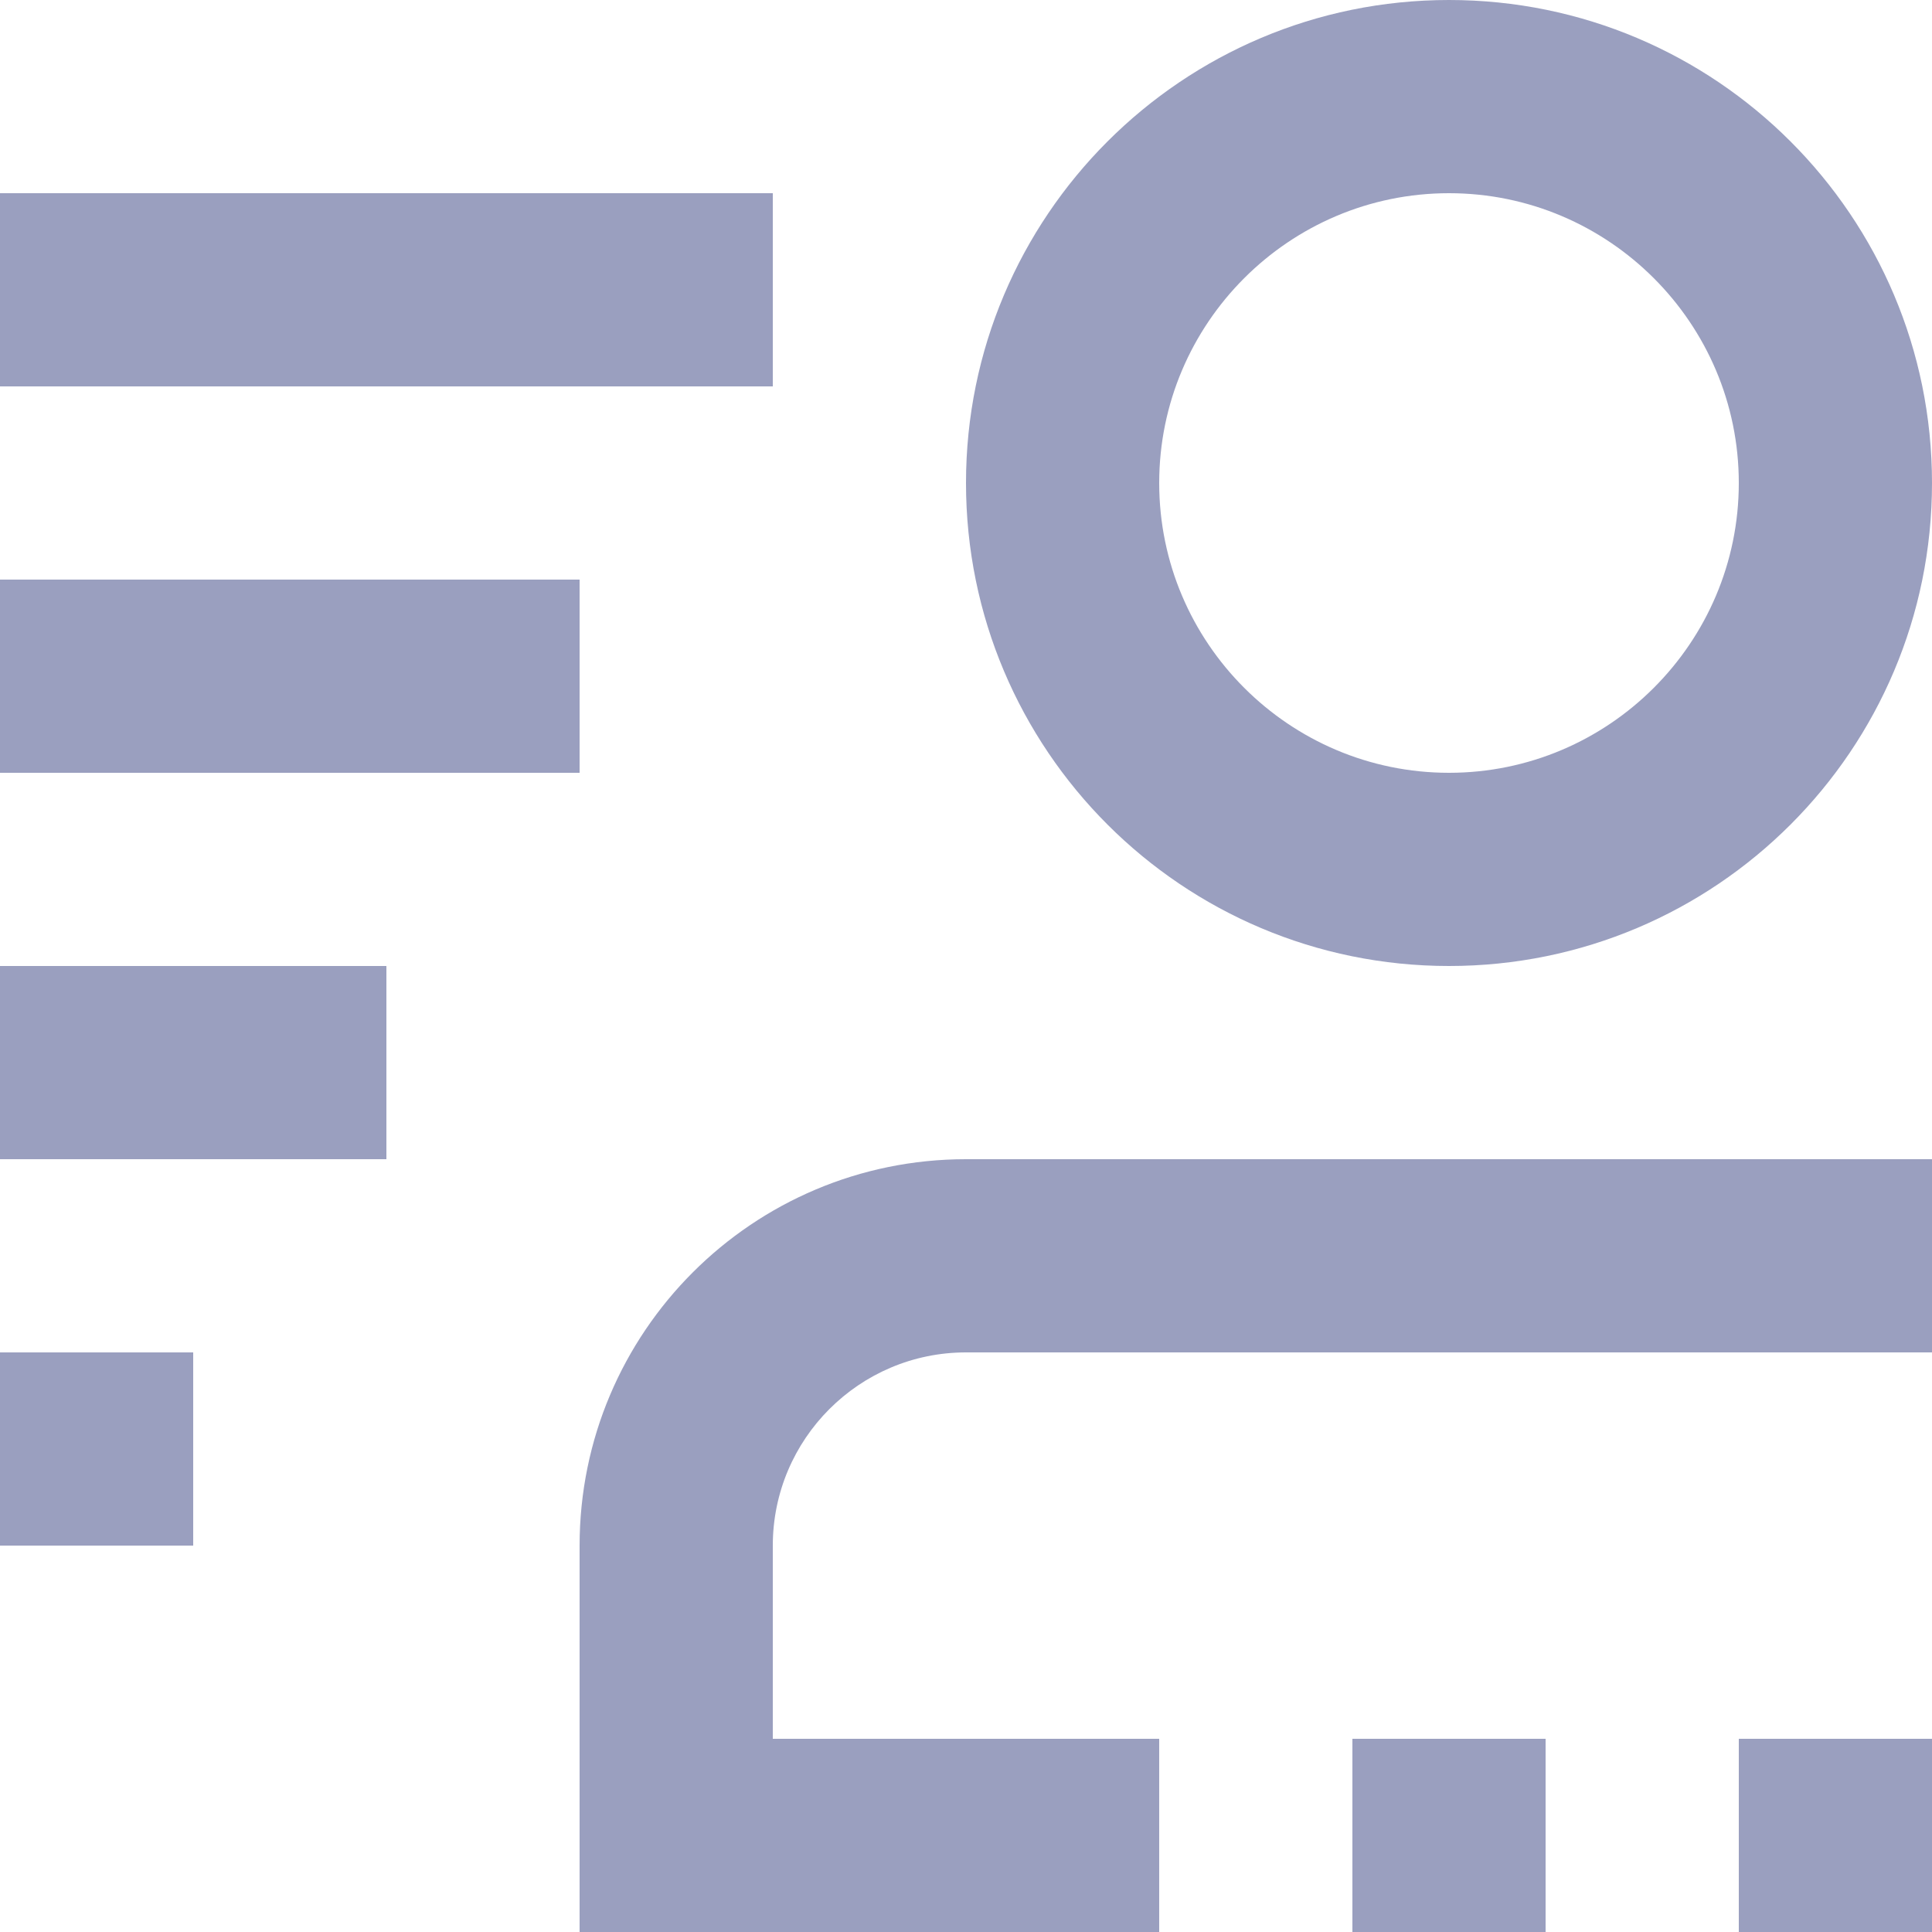<?xml version="1.0" encoding="utf-8"?>
<!-- Generator: Adobe Illustrator 16.0.0, SVG Export Plug-In . SVG Version: 6.00 Build 0)  -->
<!DOCTYPE svg PUBLIC "-//W3C//DTD SVG 1.1//EN" "http://www.w3.org/Graphics/SVG/1.1/DTD/svg11.dtd">
<svg version="1.1" id="Active_Members_Icon" xmlns="http://www.w3.org/2000/svg" xmlns:xlink="http://www.w3.org/1999/xlink"
	 x="0px" y="0px" width="20px" height="20px" viewBox="0 0 20 20" enable-background="new 0 0 20 20" xml:space="preserve">
<path fill="#9A9FBF" d="M15,2c1.654,0,3,1.346,3,3s-1.346,3-3,3s-3-1.346-3-3S13.346,2,15,2 M15,0c-2.761,0-5,2.239-5,5
	c0,2.762,2.239,5,5,5c2.762,0,5-2.238,5-5C20,2.239,17.762,0,15,0L15,0z"/>
<rect x="14" y="18" fill="#9A9FBF" width="2" height="2"/>
<g>
	<path fill="#9A9FBF" d="M8,16c0-1.104,0.897-2,2-2h10v-2H10c-2.209,0-4,1.791-4,4v4h6v-2H8V16z"/>
	<rect x="18" y="18" fill="#9A9FBF" width="2" height="2"/>
</g>
<rect y="2" fill="#9A9FBF" width="8" height="2"/>
<rect y="6" fill="#9A9FBF" width="6" height="2"/>
<rect y="10" fill="#9A9FBF" width="4" height="2"/>
<rect y="14" fill="#9A9FBF" width="2" height="2"/>
</svg>

